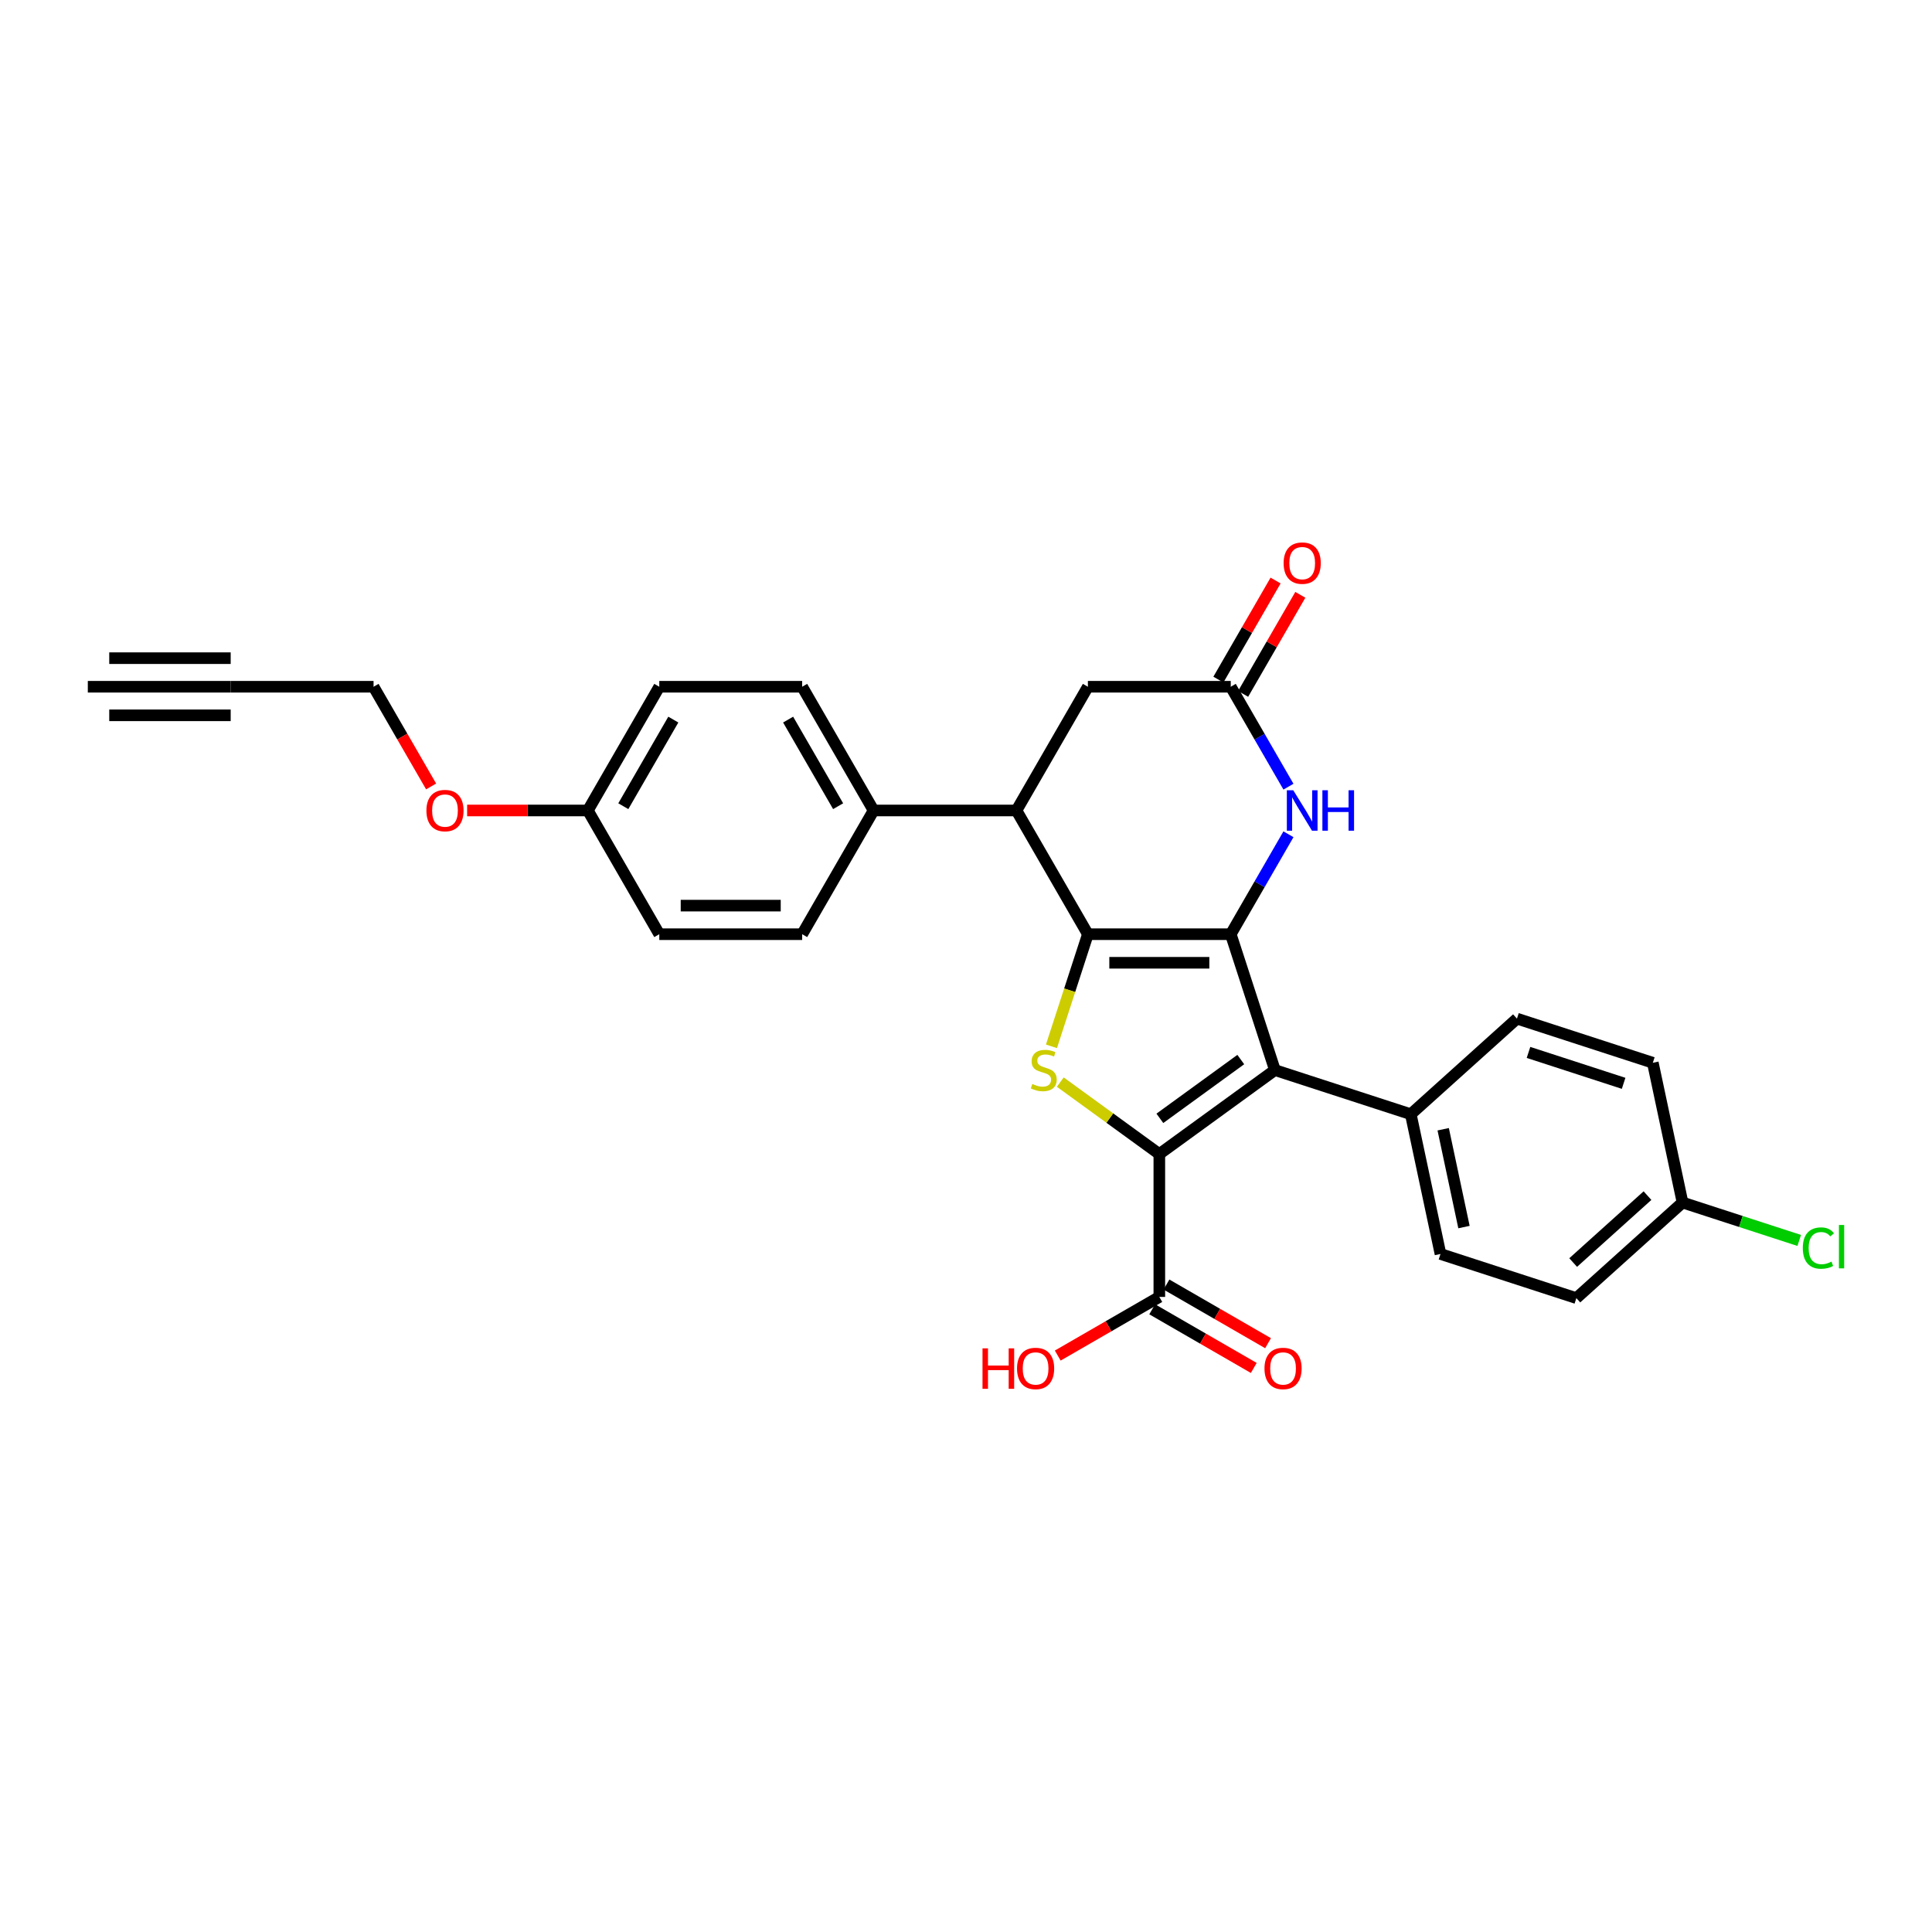 <?xml version='1.0' encoding='iso-8859-1'?>
<svg version='1.1' baseProfile='full'
              xmlns='http://www.w3.org/2000/svg'
                      xmlns:rdkit='http://www.rdkit.org/xml'
                      xmlns:xlink='http://www.w3.org/1999/xlink'
                  xml:space='preserve'
width='1000px' height='1000px' viewBox='0 0 1000 1000'>
<!-- END OF HEADER -->
<rect style='opacity:1.0;fill:#FFFFFF;stroke:none' width='1000' height='1000' x='0' y='0'> </rect>
<path class='bond-0' d='M 637.039,483.54 L 563.091,483.54' style='fill:none;fill-rule:evenodd;stroke:#000000;stroke-width:6px;stroke-linecap:butt;stroke-linejoin:miter;stroke-opacity:1' />
<path class='bond-0' d='M 625.947,498.33 L 574.183,498.33' style='fill:none;fill-rule:evenodd;stroke:#000000;stroke-width:6px;stroke-linecap:butt;stroke-linejoin:miter;stroke-opacity:1' />
<path class='bond-2' d='M 637.039,483.54 L 659.89,553.869' style='fill:none;fill-rule:evenodd;stroke:#000000;stroke-width:6px;stroke-linecap:butt;stroke-linejoin:miter;stroke-opacity:1' />
<path class='bond-4' d='M 637.039,483.54 L 651.97,457.68' style='fill:none;fill-rule:evenodd;stroke:#000000;stroke-width:6px;stroke-linecap:butt;stroke-linejoin:miter;stroke-opacity:1' />
<path class='bond-4' d='M 651.97,457.68 L 666.9,431.819' style='fill:none;fill-rule:evenodd;stroke:#0000FF;stroke-width:6px;stroke-linecap:butt;stroke-linejoin:miter;stroke-opacity:1' />
<path class='bond-3' d='M 563.091,483.54 L 553.662,512.56' style='fill:none;fill-rule:evenodd;stroke:#000000;stroke-width:6px;stroke-linecap:butt;stroke-linejoin:miter;stroke-opacity:1' />
<path class='bond-3' d='M 553.662,512.56 L 544.233,541.579' style='fill:none;fill-rule:evenodd;stroke:#CCCC00;stroke-width:6px;stroke-linecap:butt;stroke-linejoin:miter;stroke-opacity:1' />
<path class='bond-5' d='M 563.091,483.54 L 526.117,419.5' style='fill:none;fill-rule:evenodd;stroke:#000000;stroke-width:6px;stroke-linecap:butt;stroke-linejoin:miter;stroke-opacity:1' />
<path class='bond-1' d='M 600.065,597.335 L 659.89,553.869' style='fill:none;fill-rule:evenodd;stroke:#000000;stroke-width:6px;stroke-linecap:butt;stroke-linejoin:miter;stroke-opacity:1' />
<path class='bond-1' d='M 600.346,578.85 L 642.223,548.424' style='fill:none;fill-rule:evenodd;stroke:#000000;stroke-width:6px;stroke-linecap:butt;stroke-linejoin:miter;stroke-opacity:1' />
<path class='bond-7' d='M 600.065,597.335 L 600.065,671.283' style='fill:none;fill-rule:evenodd;stroke:#000000;stroke-width:6px;stroke-linecap:butt;stroke-linejoin:miter;stroke-opacity:1' />
<path class='bond-29' d='M 600.065,597.335 L 574.434,578.713' style='fill:none;fill-rule:evenodd;stroke:#000000;stroke-width:6px;stroke-linecap:butt;stroke-linejoin:miter;stroke-opacity:1' />
<path class='bond-29' d='M 574.434,578.713 L 548.803,560.091' style='fill:none;fill-rule:evenodd;stroke:#CCCC00;stroke-width:6px;stroke-linecap:butt;stroke-linejoin:miter;stroke-opacity:1' />
<path class='bond-8' d='M 659.89,553.869 L 730.219,576.72' style='fill:none;fill-rule:evenodd;stroke:#000000;stroke-width:6px;stroke-linecap:butt;stroke-linejoin:miter;stroke-opacity:1' />
<path class='bond-6' d='M 666.9,407.18 L 651.97,381.319' style='fill:none;fill-rule:evenodd;stroke:#0000FF;stroke-width:6px;stroke-linecap:butt;stroke-linejoin:miter;stroke-opacity:1' />
<path class='bond-6' d='M 651.97,381.319 L 637.039,355.459' style='fill:none;fill-rule:evenodd;stroke:#000000;stroke-width:6px;stroke-linecap:butt;stroke-linejoin:miter;stroke-opacity:1' />
<path class='bond-12' d='M 526.117,419.5 L 452.169,419.5' style='fill:none;fill-rule:evenodd;stroke:#000000;stroke-width:6px;stroke-linecap:butt;stroke-linejoin:miter;stroke-opacity:1' />
<path class='bond-30' d='M 526.117,419.5 L 563.091,355.459' style='fill:none;fill-rule:evenodd;stroke:#000000;stroke-width:6px;stroke-linecap:butt;stroke-linejoin:miter;stroke-opacity:1' />
<path class='bond-10' d='M 637.039,355.459 L 563.091,355.459' style='fill:none;fill-rule:evenodd;stroke:#000000;stroke-width:6px;stroke-linecap:butt;stroke-linejoin:miter;stroke-opacity:1' />
<path class='bond-13' d='M 643.443,359.156 L 658.246,333.517' style='fill:none;fill-rule:evenodd;stroke:#000000;stroke-width:6px;stroke-linecap:butt;stroke-linejoin:miter;stroke-opacity:1' />
<path class='bond-13' d='M 658.246,333.517 L 673.048,307.879' style='fill:none;fill-rule:evenodd;stroke:#FF0000;stroke-width:6px;stroke-linecap:butt;stroke-linejoin:miter;stroke-opacity:1' />
<path class='bond-13' d='M 630.635,351.761 L 645.437,326.123' style='fill:none;fill-rule:evenodd;stroke:#000000;stroke-width:6px;stroke-linecap:butt;stroke-linejoin:miter;stroke-opacity:1' />
<path class='bond-13' d='M 645.437,326.123 L 660.24,300.484' style='fill:none;fill-rule:evenodd;stroke:#FF0000;stroke-width:6px;stroke-linecap:butt;stroke-linejoin:miter;stroke-opacity:1' />
<path class='bond-14' d='M 596.368,677.687 L 622.657,692.865' style='fill:none;fill-rule:evenodd;stroke:#000000;stroke-width:6px;stroke-linecap:butt;stroke-linejoin:miter;stroke-opacity:1' />
<path class='bond-14' d='M 622.657,692.865 L 648.946,708.043' style='fill:none;fill-rule:evenodd;stroke:#FF0000;stroke-width:6px;stroke-linecap:butt;stroke-linejoin:miter;stroke-opacity:1' />
<path class='bond-14' d='M 603.762,664.879 L 630.052,680.057' style='fill:none;fill-rule:evenodd;stroke:#000000;stroke-width:6px;stroke-linecap:butt;stroke-linejoin:miter;stroke-opacity:1' />
<path class='bond-14' d='M 630.052,680.057 L 656.341,695.235' style='fill:none;fill-rule:evenodd;stroke:#FF0000;stroke-width:6px;stroke-linecap:butt;stroke-linejoin:miter;stroke-opacity:1' />
<path class='bond-19' d='M 600.065,671.283 L 573.775,686.461' style='fill:none;fill-rule:evenodd;stroke:#000000;stroke-width:6px;stroke-linecap:butt;stroke-linejoin:miter;stroke-opacity:1' />
<path class='bond-19' d='M 573.775,686.461 L 547.486,701.639' style='fill:none;fill-rule:evenodd;stroke:#FF0000;stroke-width:6px;stroke-linecap:butt;stroke-linejoin:miter;stroke-opacity:1' />
<path class='bond-15' d='M 730.219,576.72 L 745.594,649.053' style='fill:none;fill-rule:evenodd;stroke:#000000;stroke-width:6px;stroke-linecap:butt;stroke-linejoin:miter;stroke-opacity:1' />
<path class='bond-15' d='M 746.992,584.495 L 757.754,635.128' style='fill:none;fill-rule:evenodd;stroke:#000000;stroke-width:6px;stroke-linecap:butt;stroke-linejoin:miter;stroke-opacity:1' />
<path class='bond-16' d='M 730.219,576.72 L 785.173,527.24' style='fill:none;fill-rule:evenodd;stroke:#000000;stroke-width:6px;stroke-linecap:butt;stroke-linejoin:miter;stroke-opacity:1' />
<path class='bond-9' d='M 119.403,355.459 L 193.351,355.459' style='fill:none;fill-rule:evenodd;stroke:#000000;stroke-width:6px;stroke-linecap:butt;stroke-linejoin:miter;stroke-opacity:1' />
<path class='bond-11' d='M 119.403,355.459 L 45.455,355.459' style='fill:none;fill-rule:evenodd;stroke:#000000;stroke-width:6px;stroke-linecap:butt;stroke-linejoin:miter;stroke-opacity:1' />
<path class='bond-11' d='M 119.403,340.669 L 56.547,340.669' style='fill:none;fill-rule:evenodd;stroke:#000000;stroke-width:6px;stroke-linecap:butt;stroke-linejoin:miter;stroke-opacity:1' />
<path class='bond-11' d='M 119.403,370.248 L 56.547,370.248' style='fill:none;fill-rule:evenodd;stroke:#000000;stroke-width:6px;stroke-linecap:butt;stroke-linejoin:miter;stroke-opacity:1' />
<path class='bond-17' d='M 452.169,419.5 L 415.195,355.459' style='fill:none;fill-rule:evenodd;stroke:#000000;stroke-width:6px;stroke-linecap:butt;stroke-linejoin:miter;stroke-opacity:1' />
<path class='bond-17' d='M 433.815,417.288 L 407.933,372.46' style='fill:none;fill-rule:evenodd;stroke:#000000;stroke-width:6px;stroke-linecap:butt;stroke-linejoin:miter;stroke-opacity:1' />
<path class='bond-18' d='M 452.169,419.5 L 415.195,483.54' style='fill:none;fill-rule:evenodd;stroke:#000000;stroke-width:6px;stroke-linecap:butt;stroke-linejoin:miter;stroke-opacity:1' />
<path class='bond-22' d='M 745.594,649.053 L 815.922,671.904' style='fill:none;fill-rule:evenodd;stroke:#000000;stroke-width:6px;stroke-linecap:butt;stroke-linejoin:miter;stroke-opacity:1' />
<path class='bond-23' d='M 785.173,527.24 L 855.502,550.091' style='fill:none;fill-rule:evenodd;stroke:#000000;stroke-width:6px;stroke-linecap:butt;stroke-linejoin:miter;stroke-opacity:1' />
<path class='bond-23' d='M 791.152,544.733 L 840.382,560.729' style='fill:none;fill-rule:evenodd;stroke:#000000;stroke-width:6px;stroke-linecap:butt;stroke-linejoin:miter;stroke-opacity:1' />
<path class='bond-24' d='M 415.195,355.459 L 341.247,355.459' style='fill:none;fill-rule:evenodd;stroke:#000000;stroke-width:6px;stroke-linecap:butt;stroke-linejoin:miter;stroke-opacity:1' />
<path class='bond-25' d='M 415.195,483.54 L 341.247,483.54' style='fill:none;fill-rule:evenodd;stroke:#000000;stroke-width:6px;stroke-linecap:butt;stroke-linejoin:miter;stroke-opacity:1' />
<path class='bond-25' d='M 404.103,468.751 L 352.339,468.751' style='fill:none;fill-rule:evenodd;stroke:#000000;stroke-width:6px;stroke-linecap:butt;stroke-linejoin:miter;stroke-opacity:1' />
<path class='bond-20' d='M 870.876,622.423 L 855.502,550.091' style='fill:none;fill-rule:evenodd;stroke:#000000;stroke-width:6px;stroke-linecap:butt;stroke-linejoin:miter;stroke-opacity:1' />
<path class='bond-26' d='M 870.876,622.423 L 901.079,632.236' style='fill:none;fill-rule:evenodd;stroke:#000000;stroke-width:6px;stroke-linecap:butt;stroke-linejoin:miter;stroke-opacity:1' />
<path class='bond-26' d='M 901.079,632.236 L 931.281,642.05' style='fill:none;fill-rule:evenodd;stroke:#00CC00;stroke-width:6px;stroke-linecap:butt;stroke-linejoin:miter;stroke-opacity:1' />
<path class='bond-31' d='M 870.876,622.423 L 815.922,671.904' style='fill:none;fill-rule:evenodd;stroke:#000000;stroke-width:6px;stroke-linecap:butt;stroke-linejoin:miter;stroke-opacity:1' />
<path class='bond-31' d='M 852.737,618.854 L 814.269,653.491' style='fill:none;fill-rule:evenodd;stroke:#000000;stroke-width:6px;stroke-linecap:butt;stroke-linejoin:miter;stroke-opacity:1' />
<path class='bond-21' d='M 304.273,419.5 L 341.247,483.54' style='fill:none;fill-rule:evenodd;stroke:#000000;stroke-width:6px;stroke-linecap:butt;stroke-linejoin:miter;stroke-opacity:1' />
<path class='bond-28' d='M 304.273,419.5 L 273.03,419.5' style='fill:none;fill-rule:evenodd;stroke:#000000;stroke-width:6px;stroke-linecap:butt;stroke-linejoin:miter;stroke-opacity:1' />
<path class='bond-28' d='M 273.03,419.5 L 241.787,419.5' style='fill:none;fill-rule:evenodd;stroke:#FF0000;stroke-width:6px;stroke-linecap:butt;stroke-linejoin:miter;stroke-opacity:1' />
<path class='bond-32' d='M 304.273,419.5 L 341.247,355.459' style='fill:none;fill-rule:evenodd;stroke:#000000;stroke-width:6px;stroke-linecap:butt;stroke-linejoin:miter;stroke-opacity:1' />
<path class='bond-32' d='M 322.627,417.288 L 348.509,372.46' style='fill:none;fill-rule:evenodd;stroke:#000000;stroke-width:6px;stroke-linecap:butt;stroke-linejoin:miter;stroke-opacity:1' />
<path class='bond-27' d='M 193.351,355.459 L 208.247,381.26' style='fill:none;fill-rule:evenodd;stroke:#000000;stroke-width:6px;stroke-linecap:butt;stroke-linejoin:miter;stroke-opacity:1' />
<path class='bond-27' d='M 208.247,381.26 L 223.144,407.061' style='fill:none;fill-rule:evenodd;stroke:#FF0000;stroke-width:6px;stroke-linecap:butt;stroke-linejoin:miter;stroke-opacity:1' />
<path  class='atom-4' d='M 534.324 561.057
Q 534.56 561.146, 535.537 561.56
Q 536.513 561.974, 537.578 562.24
Q 538.672 562.477, 539.737 562.477
Q 541.719 562.477, 542.872 561.53
Q 544.026 560.554, 544.026 558.868
Q 544.026 557.715, 543.434 557.005
Q 542.872 556.295, 541.985 555.91
Q 541.097 555.526, 539.619 555.082
Q 537.755 554.52, 536.631 553.988
Q 535.537 553.455, 534.738 552.331
Q 533.969 551.207, 533.969 549.314
Q 533.969 546.681, 535.744 545.055
Q 537.548 543.428, 541.097 543.428
Q 543.523 543.428, 546.274 544.581
L 545.594 546.859
Q 543.079 545.824, 541.186 545.824
Q 539.145 545.824, 538.021 546.681
Q 536.897 547.51, 536.927 548.959
Q 536.927 550.083, 537.489 550.763
Q 538.08 551.444, 538.909 551.828
Q 539.766 552.213, 541.186 552.656
Q 543.079 553.248, 544.203 553.84
Q 545.327 554.431, 546.126 555.644
Q 546.954 556.827, 546.954 558.868
Q 546.954 561.767, 545.002 563.335
Q 543.079 564.873, 539.855 564.873
Q 537.992 564.873, 536.572 564.459
Q 535.182 564.074, 533.525 563.394
L 534.324 561.057
' fill='#CCCC00'/>
<path  class='atom-5' d='M 669.384 409.029
L 676.246 420.121
Q 676.927 421.215, 678.021 423.197
Q 679.115 425.179, 679.175 425.297
L 679.175 409.029
L 681.955 409.029
L 681.955 429.971
L 679.086 429.971
L 671.721 417.843
Q 670.863 416.423, 669.946 414.796
Q 669.058 413.17, 668.792 412.667
L 668.792 429.971
L 666.071 429.971
L 666.071 409.029
L 669.384 409.029
' fill='#0000FF'/>
<path  class='atom-5' d='M 684.469 409.029
L 687.309 409.029
L 687.309 417.932
L 698.016 417.932
L 698.016 409.029
L 700.856 409.029
L 700.856 429.971
L 698.016 429.971
L 698.016 420.298
L 687.309 420.298
L 687.309 429.971
L 684.469 429.971
L 684.469 409.029
' fill='#0000FF'/>
<path  class='atom-14' d='M 664.4 291.477
Q 664.4 286.448, 666.884 283.638
Q 669.369 280.828, 674.013 280.828
Q 678.657 280.828, 681.142 283.638
Q 683.626 286.448, 683.626 291.477
Q 683.626 296.565, 681.112 299.463
Q 678.598 302.333, 674.013 302.333
Q 669.399 302.333, 666.884 299.463
Q 664.4 296.594, 664.4 291.477
M 674.013 299.966
Q 677.208 299.966, 678.923 297.836
Q 680.668 295.677, 680.668 291.477
Q 680.668 287.365, 678.923 285.295
Q 677.208 283.195, 674.013 283.195
Q 670.818 283.195, 669.073 285.265
Q 667.358 287.336, 667.358 291.477
Q 667.358 295.707, 669.073 297.836
Q 670.818 299.966, 674.013 299.966
' fill='#FF0000'/>
<path  class='atom-15' d='M 654.493 708.316
Q 654.493 703.288, 656.977 700.478
Q 659.462 697.667, 664.106 697.667
Q 668.75 697.667, 671.234 700.478
Q 673.719 703.288, 673.719 708.316
Q 673.719 713.404, 671.205 716.302
Q 668.691 719.172, 664.106 719.172
Q 659.491 719.172, 656.977 716.302
Q 654.493 713.433, 654.493 708.316
M 664.106 716.805
Q 667.3 716.805, 669.016 714.676
Q 670.761 712.516, 670.761 708.316
Q 670.761 704.205, 669.016 702.134
Q 667.3 700.034, 664.106 700.034
Q 660.911 700.034, 659.166 702.104
Q 657.45 704.175, 657.45 708.316
Q 657.45 712.546, 659.166 714.676
Q 660.911 716.805, 664.106 716.805
' fill='#FF0000'/>
<path  class='atom-20' d='M 508.545 697.904
L 511.385 697.904
L 511.385 706.807
L 522.092 706.807
L 522.092 697.904
L 524.932 697.904
L 524.932 718.846
L 522.092 718.846
L 522.092 709.174
L 511.385 709.174
L 511.385 718.846
L 508.545 718.846
L 508.545 697.904
' fill='#FF0000'/>
<path  class='atom-20' d='M 526.411 708.316
Q 526.411 703.288, 528.895 700.478
Q 531.38 697.667, 536.024 697.667
Q 540.668 697.667, 543.153 700.478
Q 545.637 703.288, 545.637 708.316
Q 545.637 713.404, 543.123 716.302
Q 540.609 719.172, 536.024 719.172
Q 531.41 719.172, 528.895 716.302
Q 526.411 713.433, 526.411 708.316
M 536.024 716.805
Q 539.219 716.805, 540.934 714.676
Q 542.679 712.516, 542.679 708.316
Q 542.679 704.205, 540.934 702.134
Q 539.219 700.034, 536.024 700.034
Q 532.829 700.034, 531.084 702.104
Q 529.369 704.175, 529.369 708.316
Q 529.369 712.546, 531.084 714.676
Q 532.829 716.805, 536.024 716.805
' fill='#FF0000'/>
<path  class='atom-27' d='M 933.13 645.999
Q 933.13 640.793, 935.556 638.071
Q 938.011 635.321, 942.655 635.321
Q 946.973 635.321, 949.28 638.367
L 947.328 639.965
Q 945.642 637.746, 942.655 637.746
Q 939.49 637.746, 937.804 639.876
Q 936.147 641.976, 936.147 645.999
Q 936.147 650.14, 937.863 652.27
Q 939.608 654.399, 942.98 654.399
Q 945.287 654.399, 947.979 653.009
L 948.807 655.227
Q 947.713 655.937, 946.056 656.351
Q 944.4 656.766, 942.566 656.766
Q 938.011 656.766, 935.556 653.985
Q 933.13 651.205, 933.13 645.999
' fill='#00CC00'/>
<path  class='atom-27' d='M 951.824 634.049
L 954.545 634.049
L 954.545 656.499
L 951.824 656.499
L 951.824 634.049
' fill='#00CC00'/>
<path  class='atom-29' d='M 220.711 419.559
Q 220.711 414.53, 223.196 411.72
Q 225.681 408.91, 230.325 408.91
Q 234.969 408.91, 237.453 411.72
Q 239.938 414.53, 239.938 419.559
Q 239.938 424.646, 237.424 427.545
Q 234.909 430.414, 230.325 430.414
Q 225.71 430.414, 223.196 427.545
Q 220.711 424.676, 220.711 419.559
M 230.325 428.048
Q 233.519 428.048, 235.235 425.918
Q 236.98 423.759, 236.98 419.559
Q 236.98 415.447, 235.235 413.377
Q 233.519 411.277, 230.325 411.277
Q 227.13 411.277, 225.385 413.347
Q 223.669 415.418, 223.669 419.559
Q 223.669 423.789, 225.385 425.918
Q 227.13 428.048, 230.325 428.048
' fill='#FF0000'/>
</svg>
